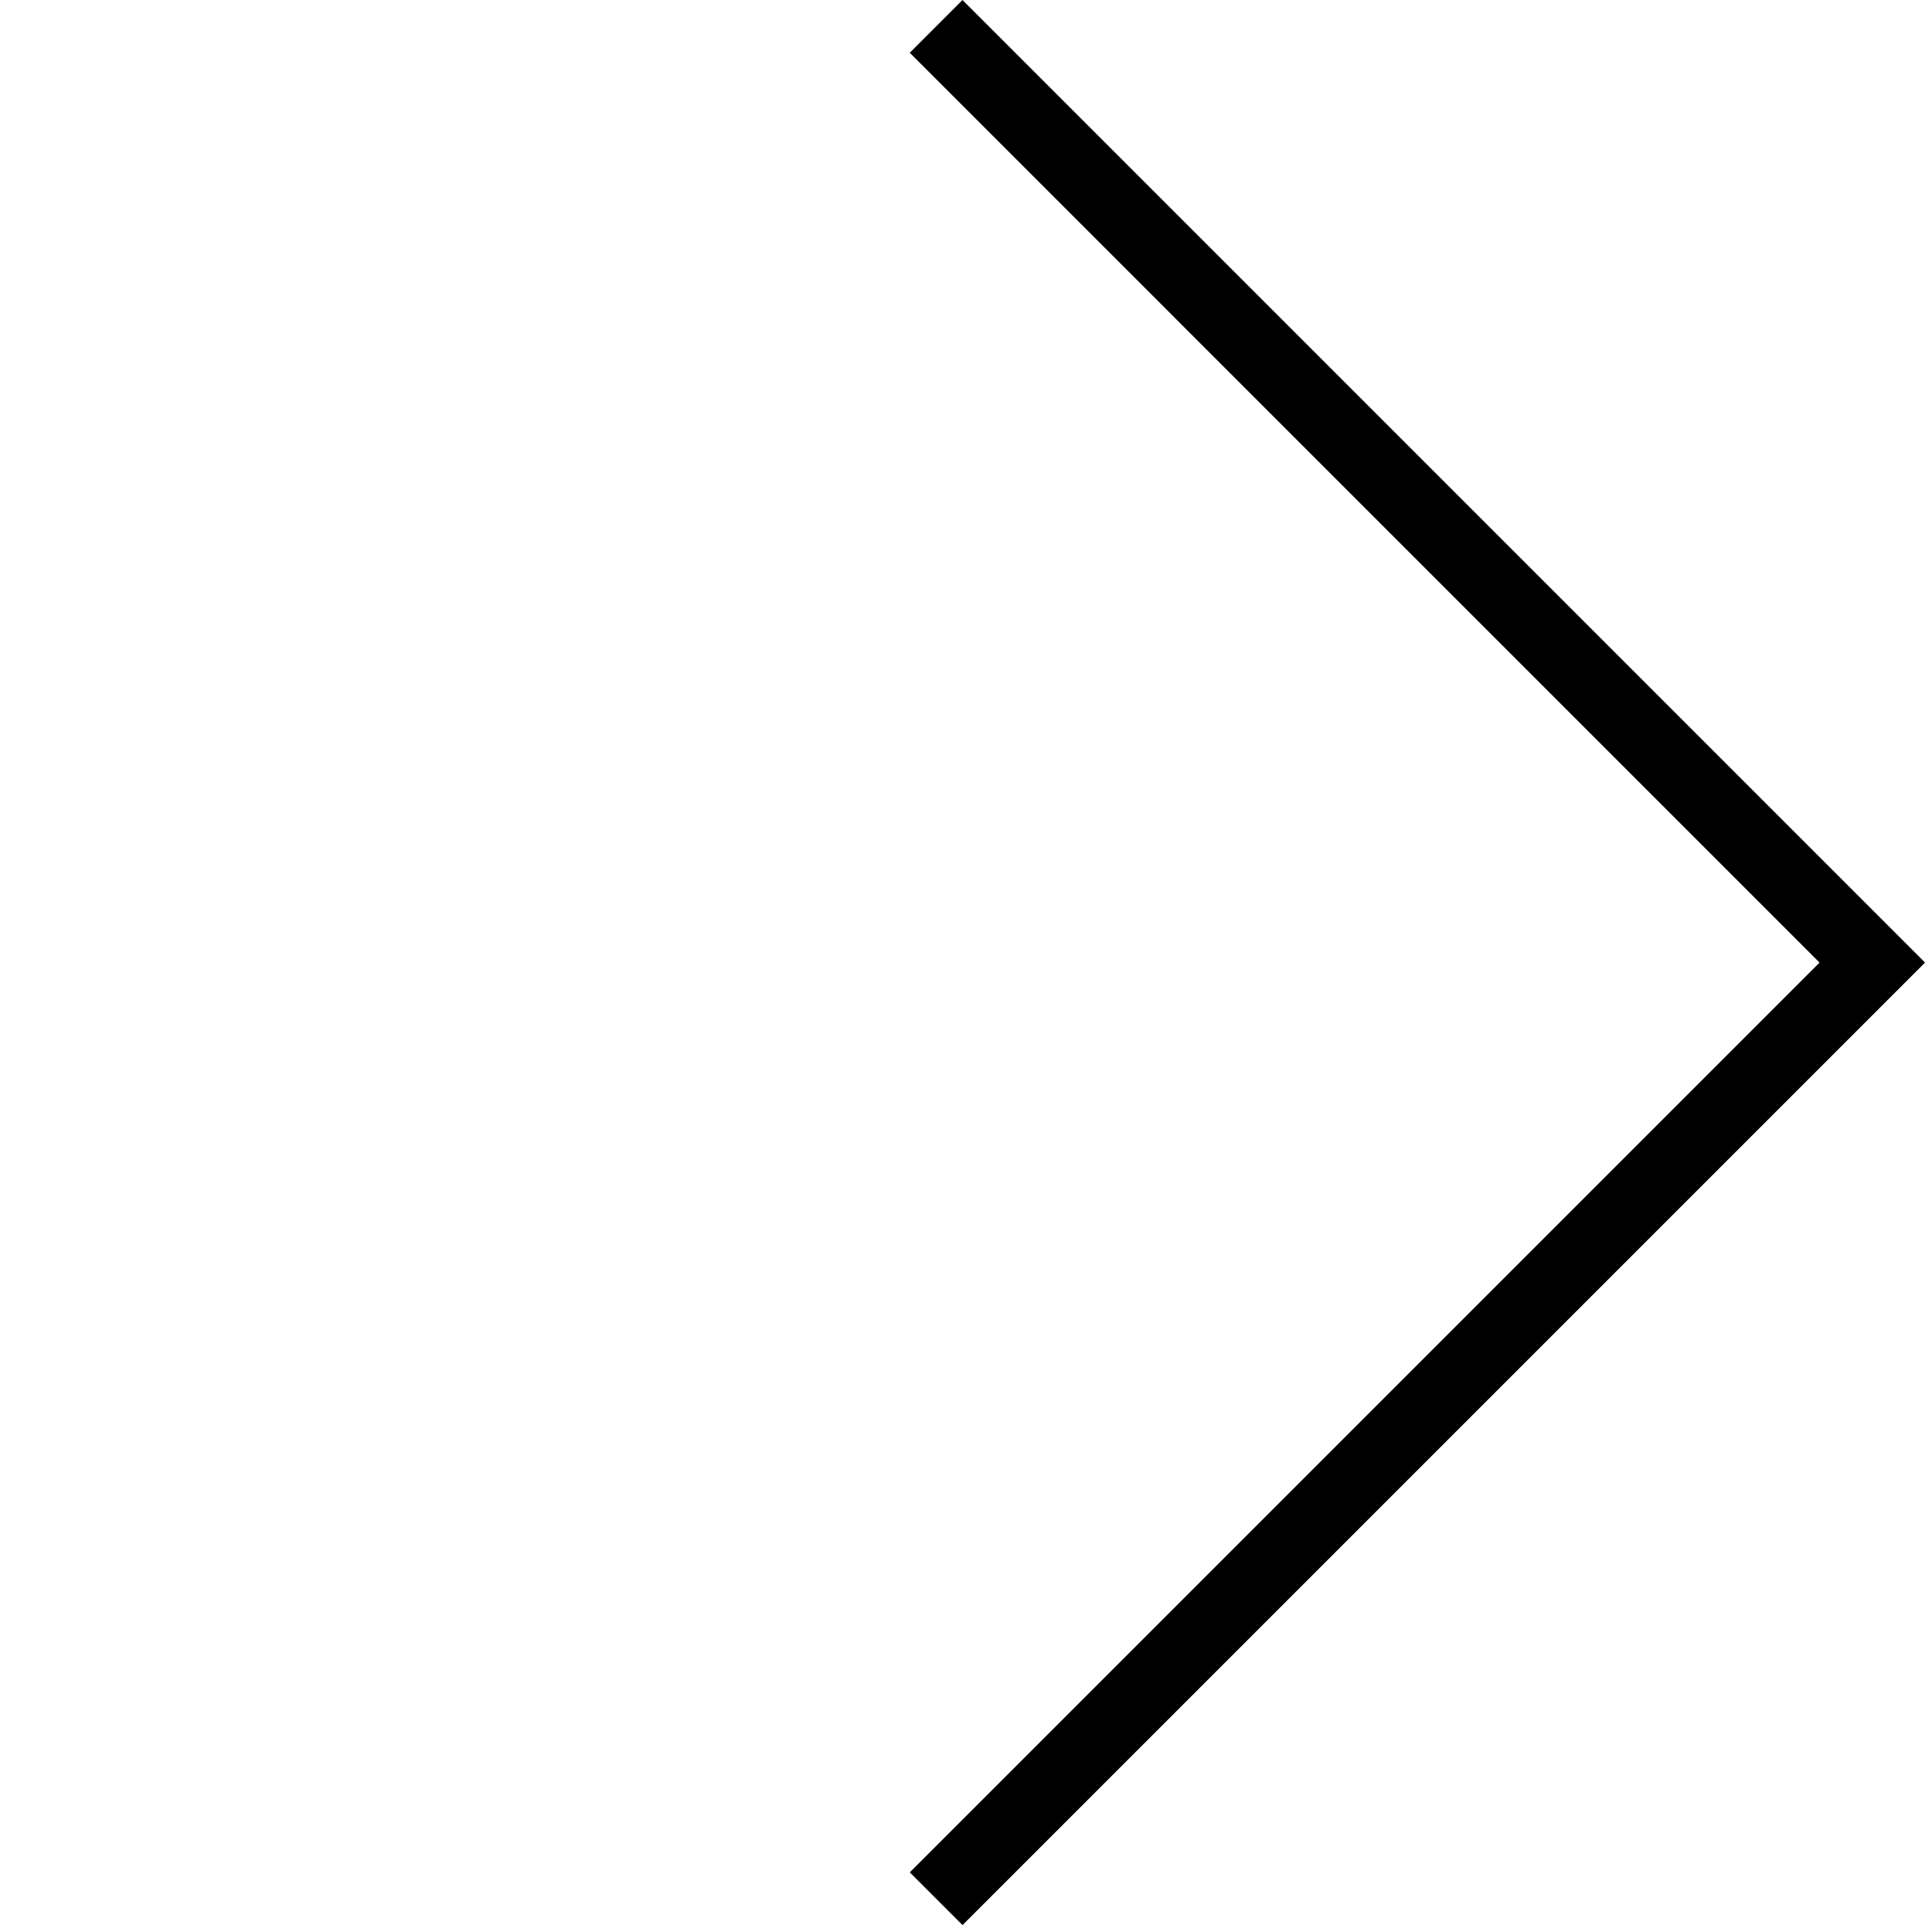 <?xml version="1.0" encoding="UTF-8" standalone="no"?><!DOCTYPE svg PUBLIC "-//W3C//DTD SVG 1.1//EN" "http://www.w3.org/Graphics/SVG/1.1/DTD/svg11.dtd"><svg width="100%" height="100%" viewBox="0 0 3630 3630" version="1.1" xmlns="http://www.w3.org/2000/svg" xmlns:xlink="http://www.w3.org/1999/xlink" xml:space="preserve" xmlns:serif="http://www.serif.com/" style="fill-rule:evenodd;clip-rule:evenodd;"><g id="bildpfeil-mob-rechts_schwarz"><path id="Pfad_63" d="M1758.94,3567.47L3517.83,1808.58L1758.84,49.583" style="fill:none;fill-rule:nonzero;stroke:#000;stroke-width:140.13px;"/></g></svg>